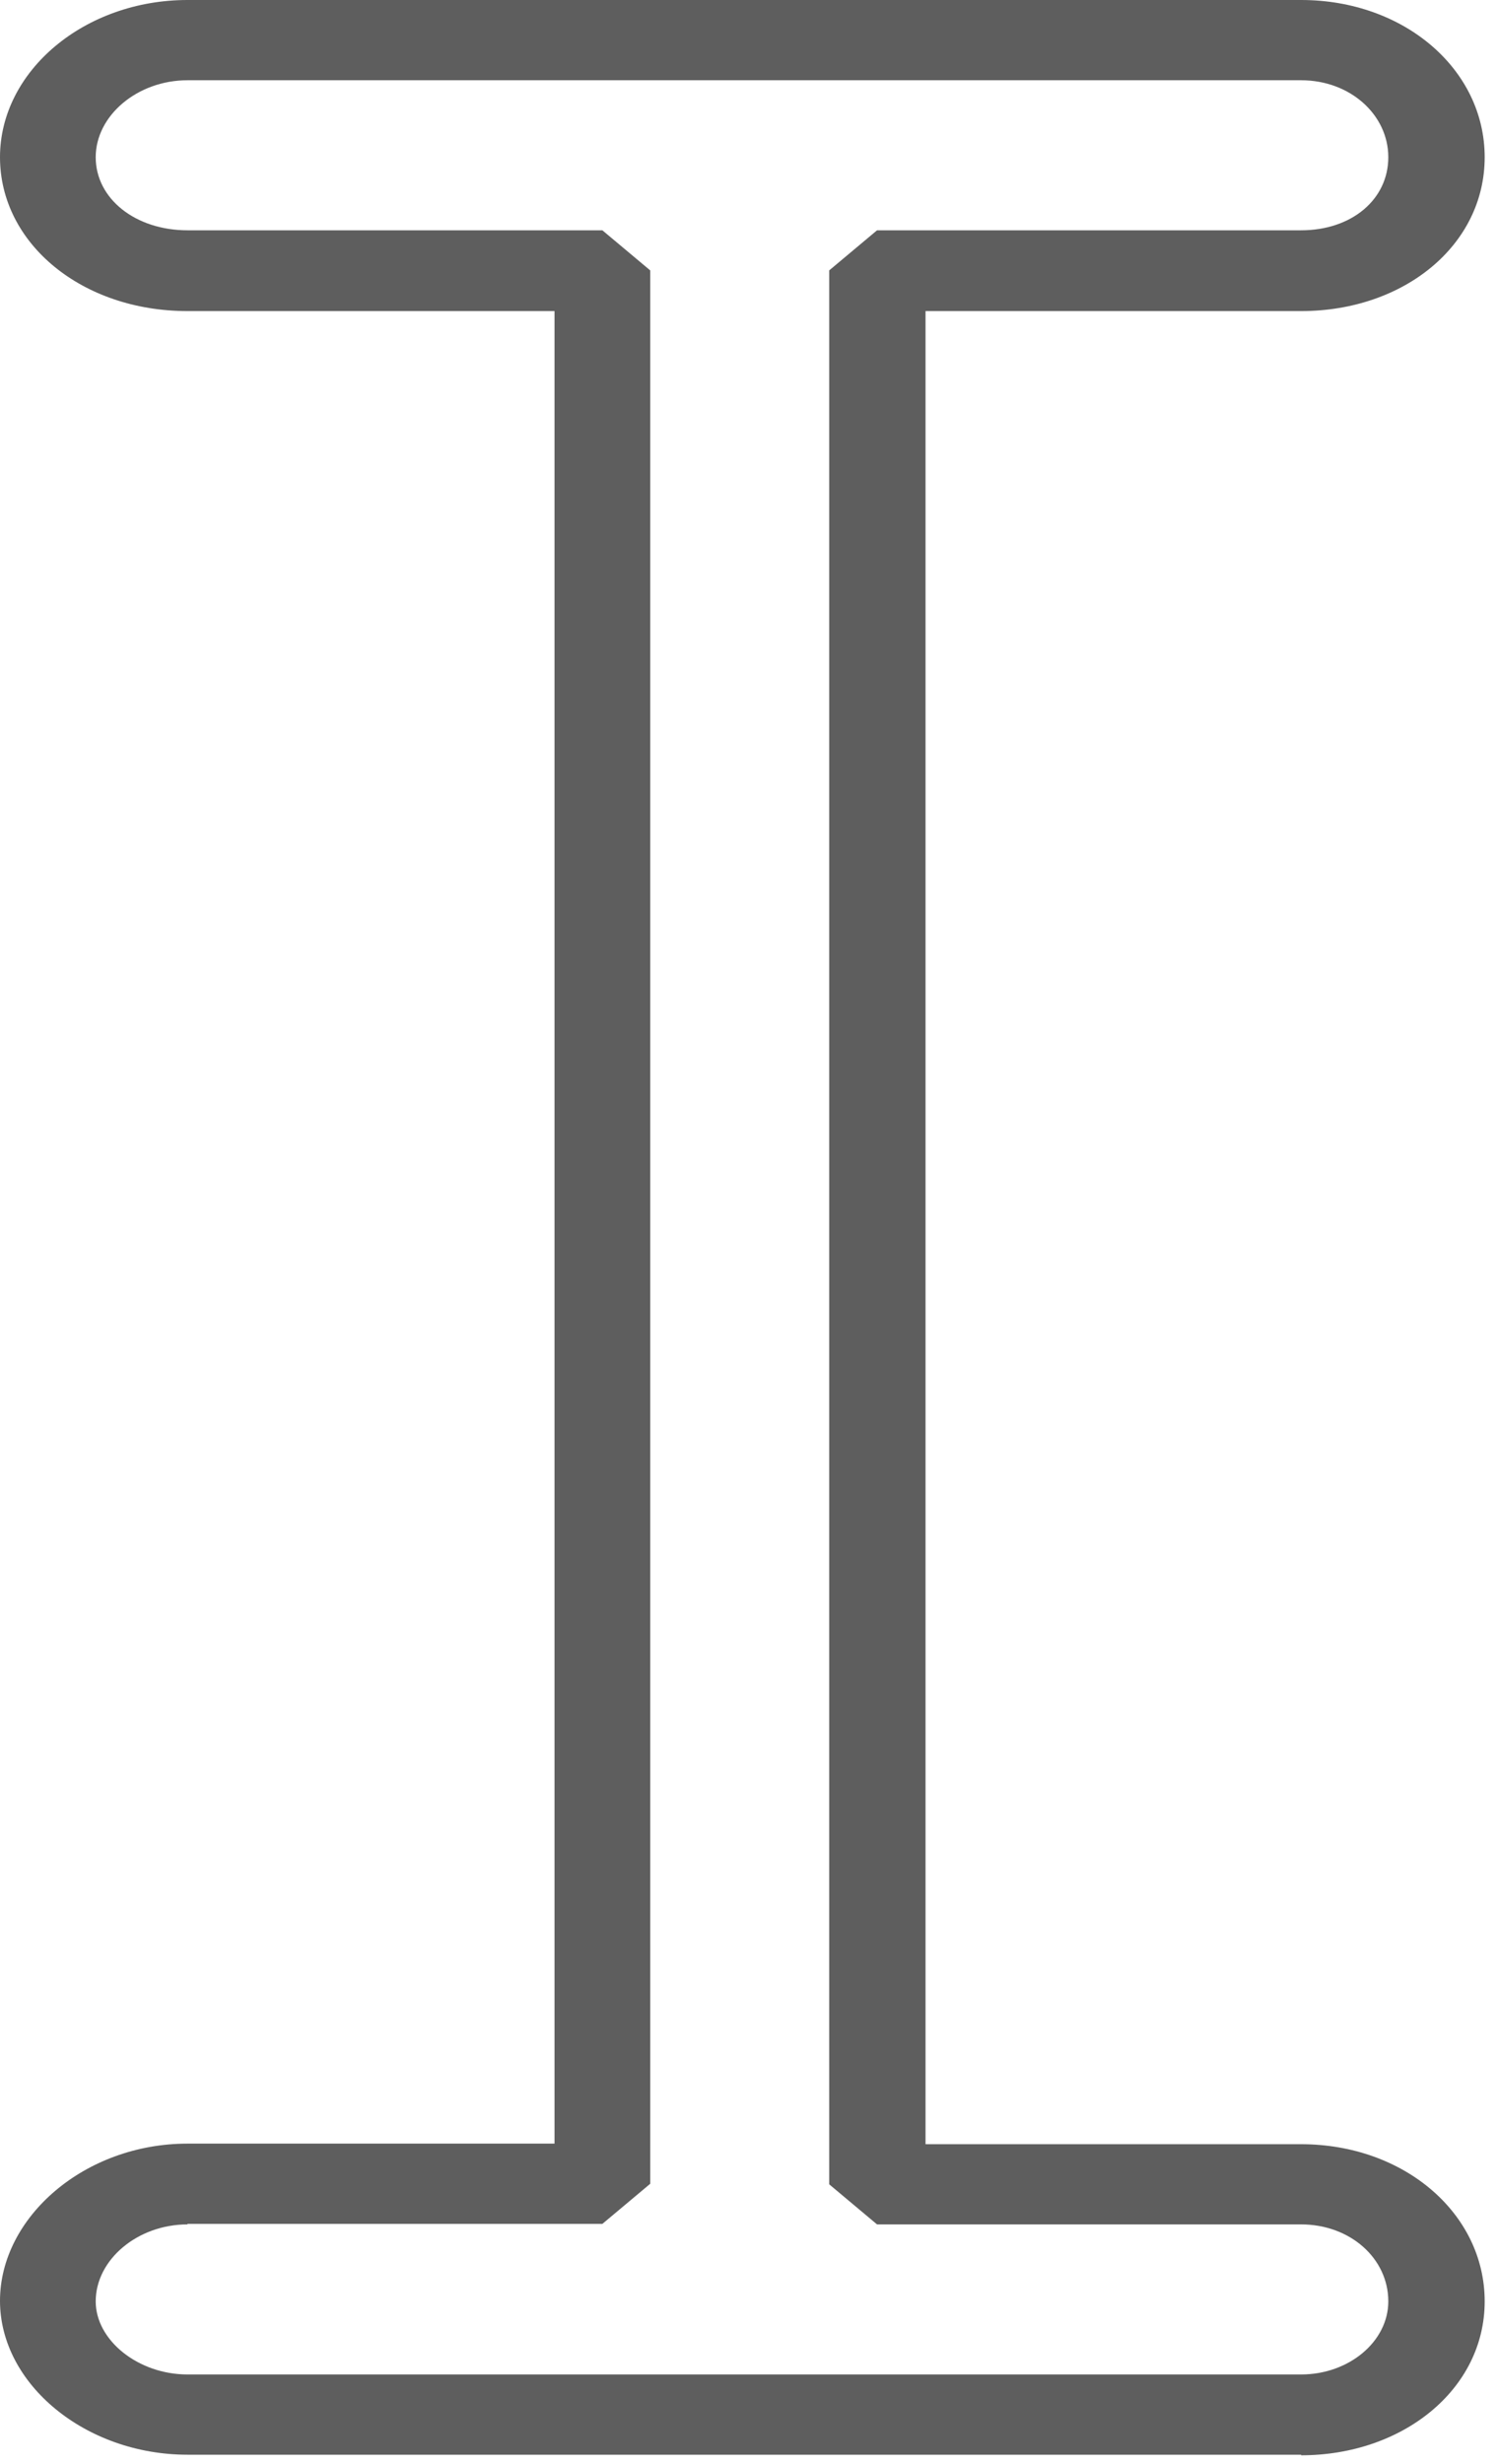 <?xml version="1.0" encoding="utf-8"?>
<svg xmlns="http://www.w3.org/2000/svg" fill="none" height="100%" overflow="visible" preserveAspectRatio="none" style="display: block;" viewBox="0 0 31 51" width="100%">
<path d="M26.944 50.809H3.882C1.778 50.809 0 49.353 0 47.624C0 45.895 1.751 44.37 3.882 44.37H11.483V6.439H3.882C1.697 6.439 0 5.04 0 3.254C0 1.468 1.751 0 3.882 0H26.944C29.075 0 30.745 1.433 30.745 3.254C30.745 5.074 29.075 6.439 26.944 6.439H19.166V44.382H26.944C29.075 44.382 30.745 45.815 30.745 47.635C30.745 49.456 29.048 50.821 26.944 50.821V50.809ZM3.882 46.042C2.85 46.042 1.982 46.771 1.982 47.635C1.982 48.443 2.864 49.148 3.882 49.148H26.944C27.935 49.148 28.749 48.466 28.749 47.635C28.749 46.748 27.962 46.042 26.944 46.042H18.162L17.171 45.212V5.597L18.162 4.767H26.944C27.989 4.767 28.749 4.13 28.749 3.254C28.749 2.378 27.962 1.661 26.944 1.661H3.882C2.85 1.661 1.982 2.389 1.982 3.254C1.982 4.118 2.81 4.767 3.882 4.767H12.474L13.465 5.597V45.201L12.474 46.031H3.882V46.042Z" fill="#5E5E5E" id="Vector"/>
</svg>
